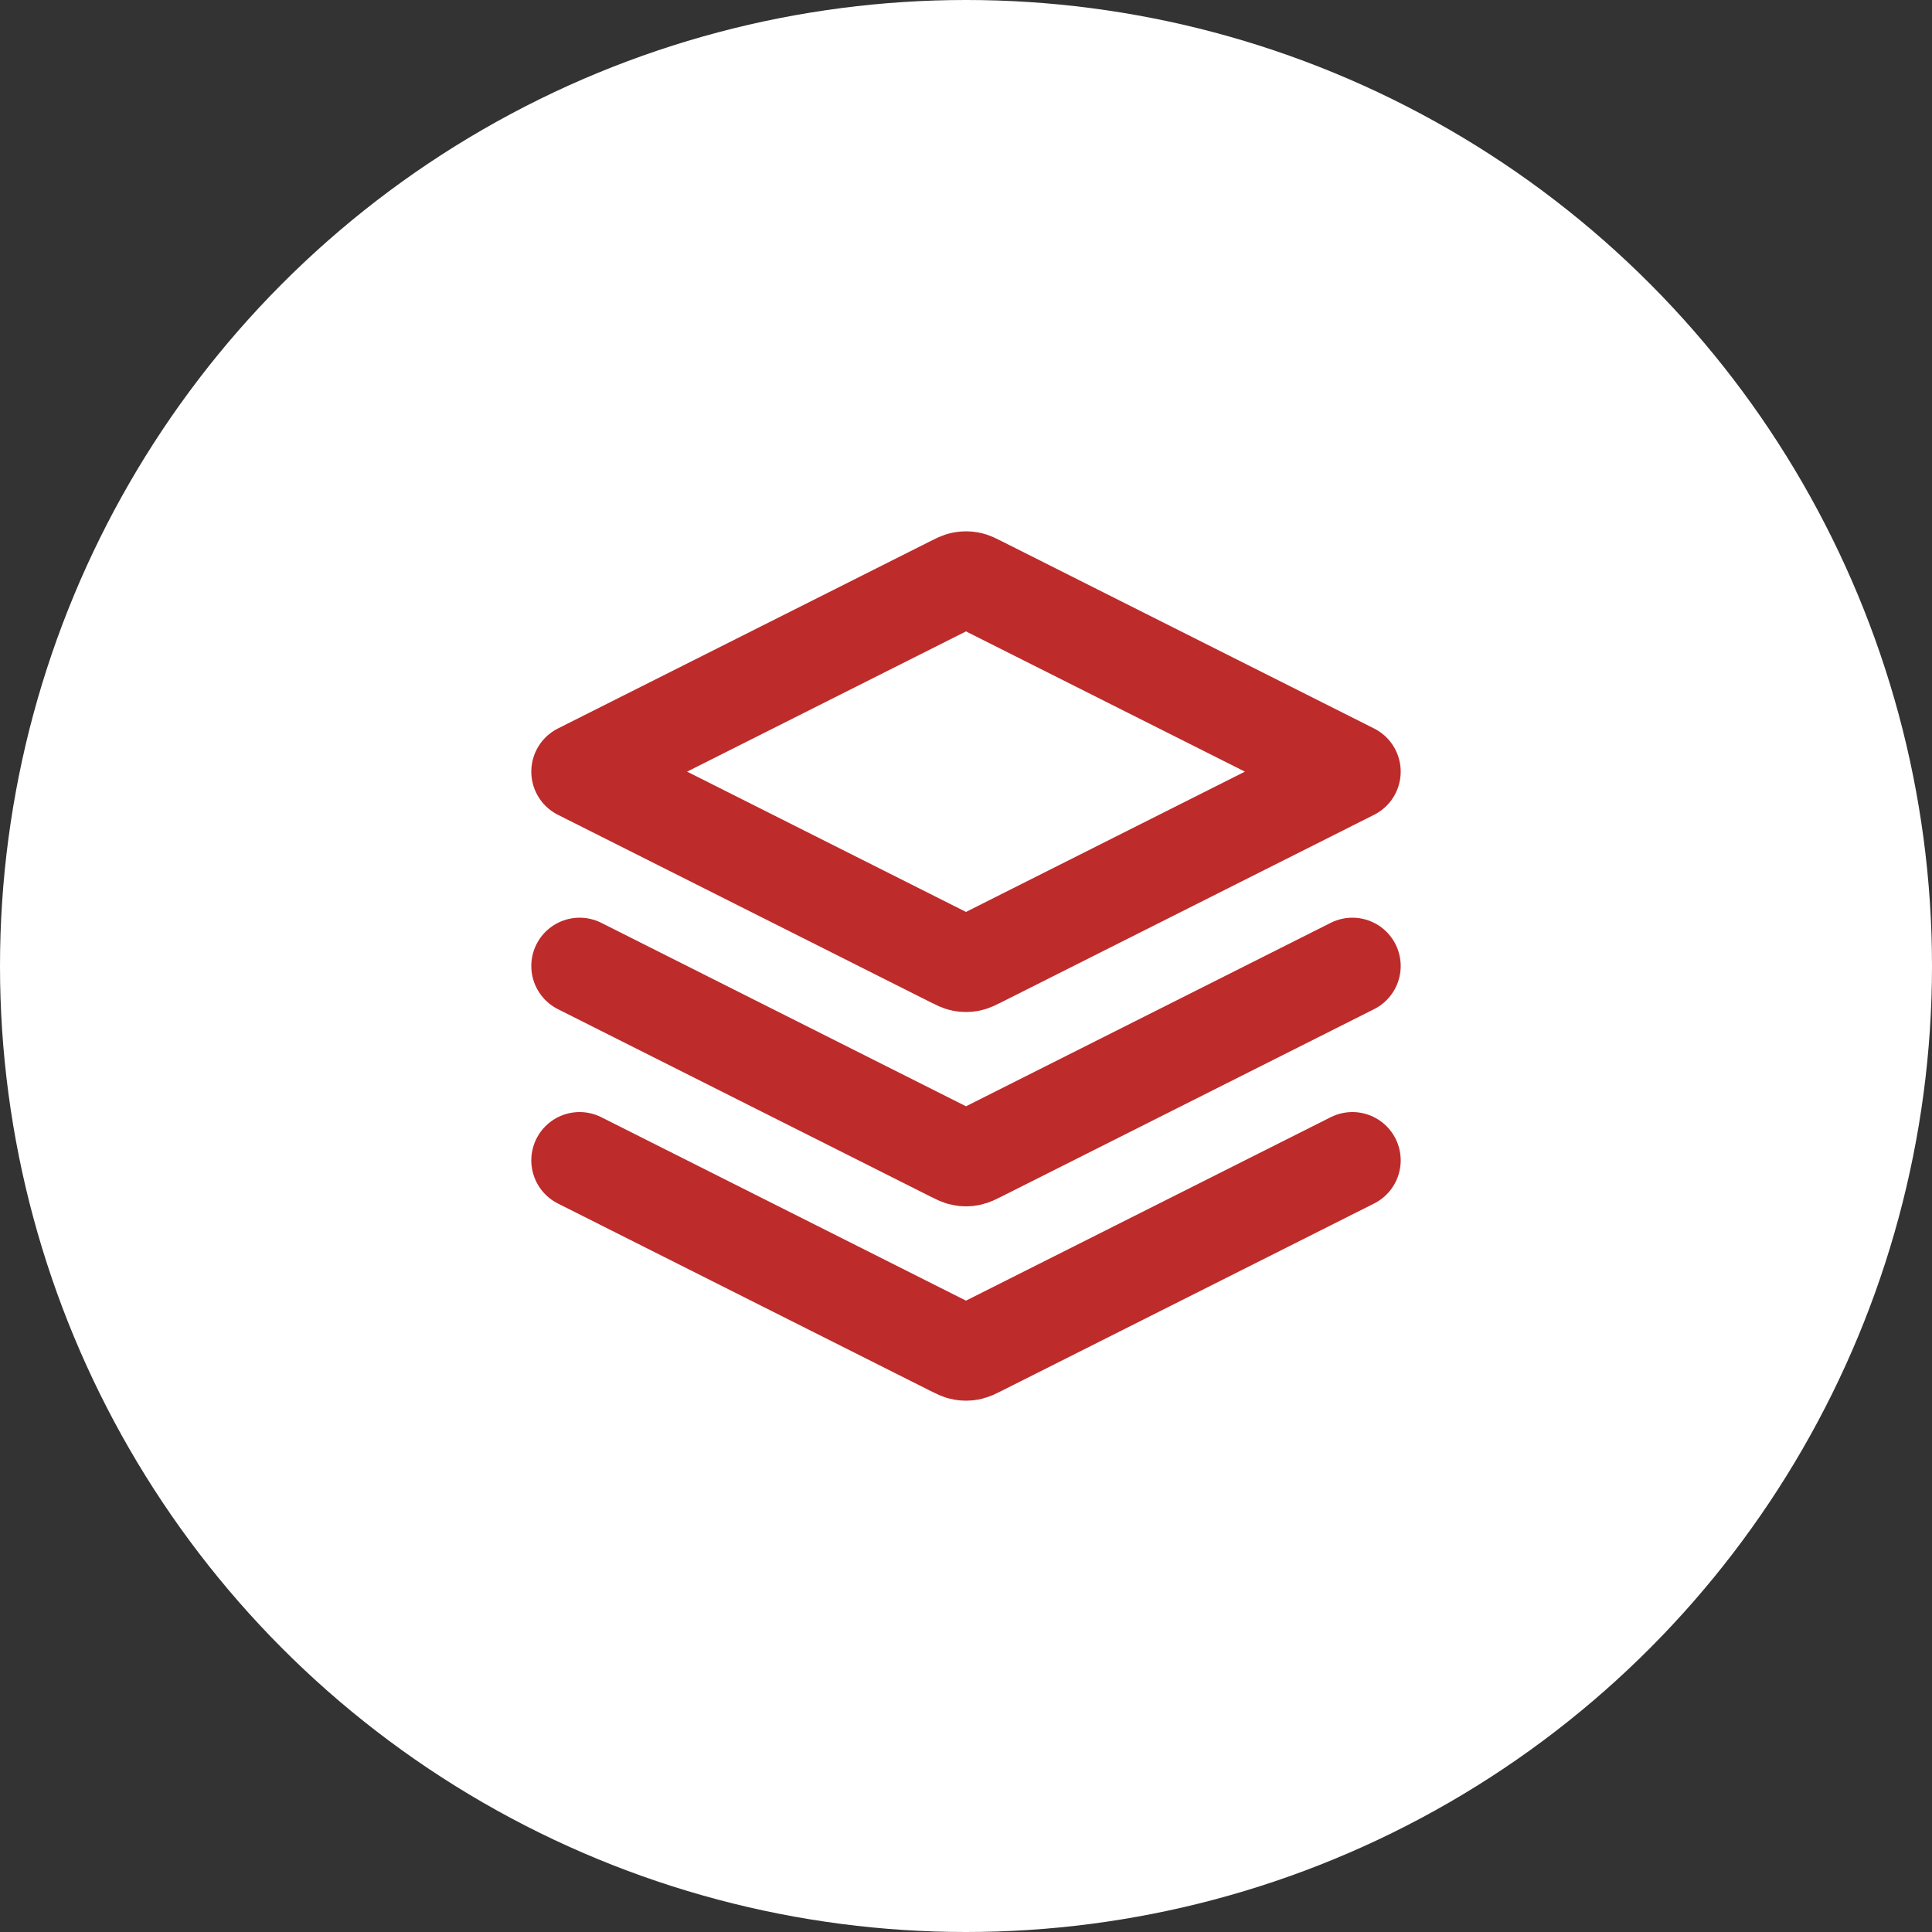<?xml version="1.0" encoding="UTF-8"?> <svg xmlns="http://www.w3.org/2000/svg" width="40" height="40" viewBox="0 0 40 40" fill="none"><rect x="0" y="0" width="40" height="40" fill="#333333" stroke="none"/> <circle cx="20" cy="20" r="20" fill="white"></circle> <path d="M12 20L19.714 23.88C19.819 23.933 19.871 23.959 19.926 23.969C19.975 23.979 20.025 23.979 20.074 23.969C20.129 23.959 20.181 23.933 20.286 23.88L28 20M12 24.024L19.714 27.904C19.819 27.956 19.871 27.983 19.926 27.993C19.975 28.002 20.025 28.002 20.074 27.993C20.129 27.983 20.181 27.956 20.286 27.904L28 24.024M12 15.976L19.714 12.097C19.819 12.044 19.871 12.017 19.926 12.007C19.975 11.998 20.025 11.998 20.074 12.007C20.129 12.017 20.181 12.044 20.286 12.097L28 15.976L20.286 19.856C20.181 19.909 20.129 19.935 20.074 19.946C20.025 19.955 19.975 19.955 19.926 19.946C19.871 19.935 19.819 19.909 19.714 19.856L12 15.976Z" stroke="#BE2B2B" stroke-width="2" stroke-linecap="round" stroke-linejoin="round"></path> </svg> 